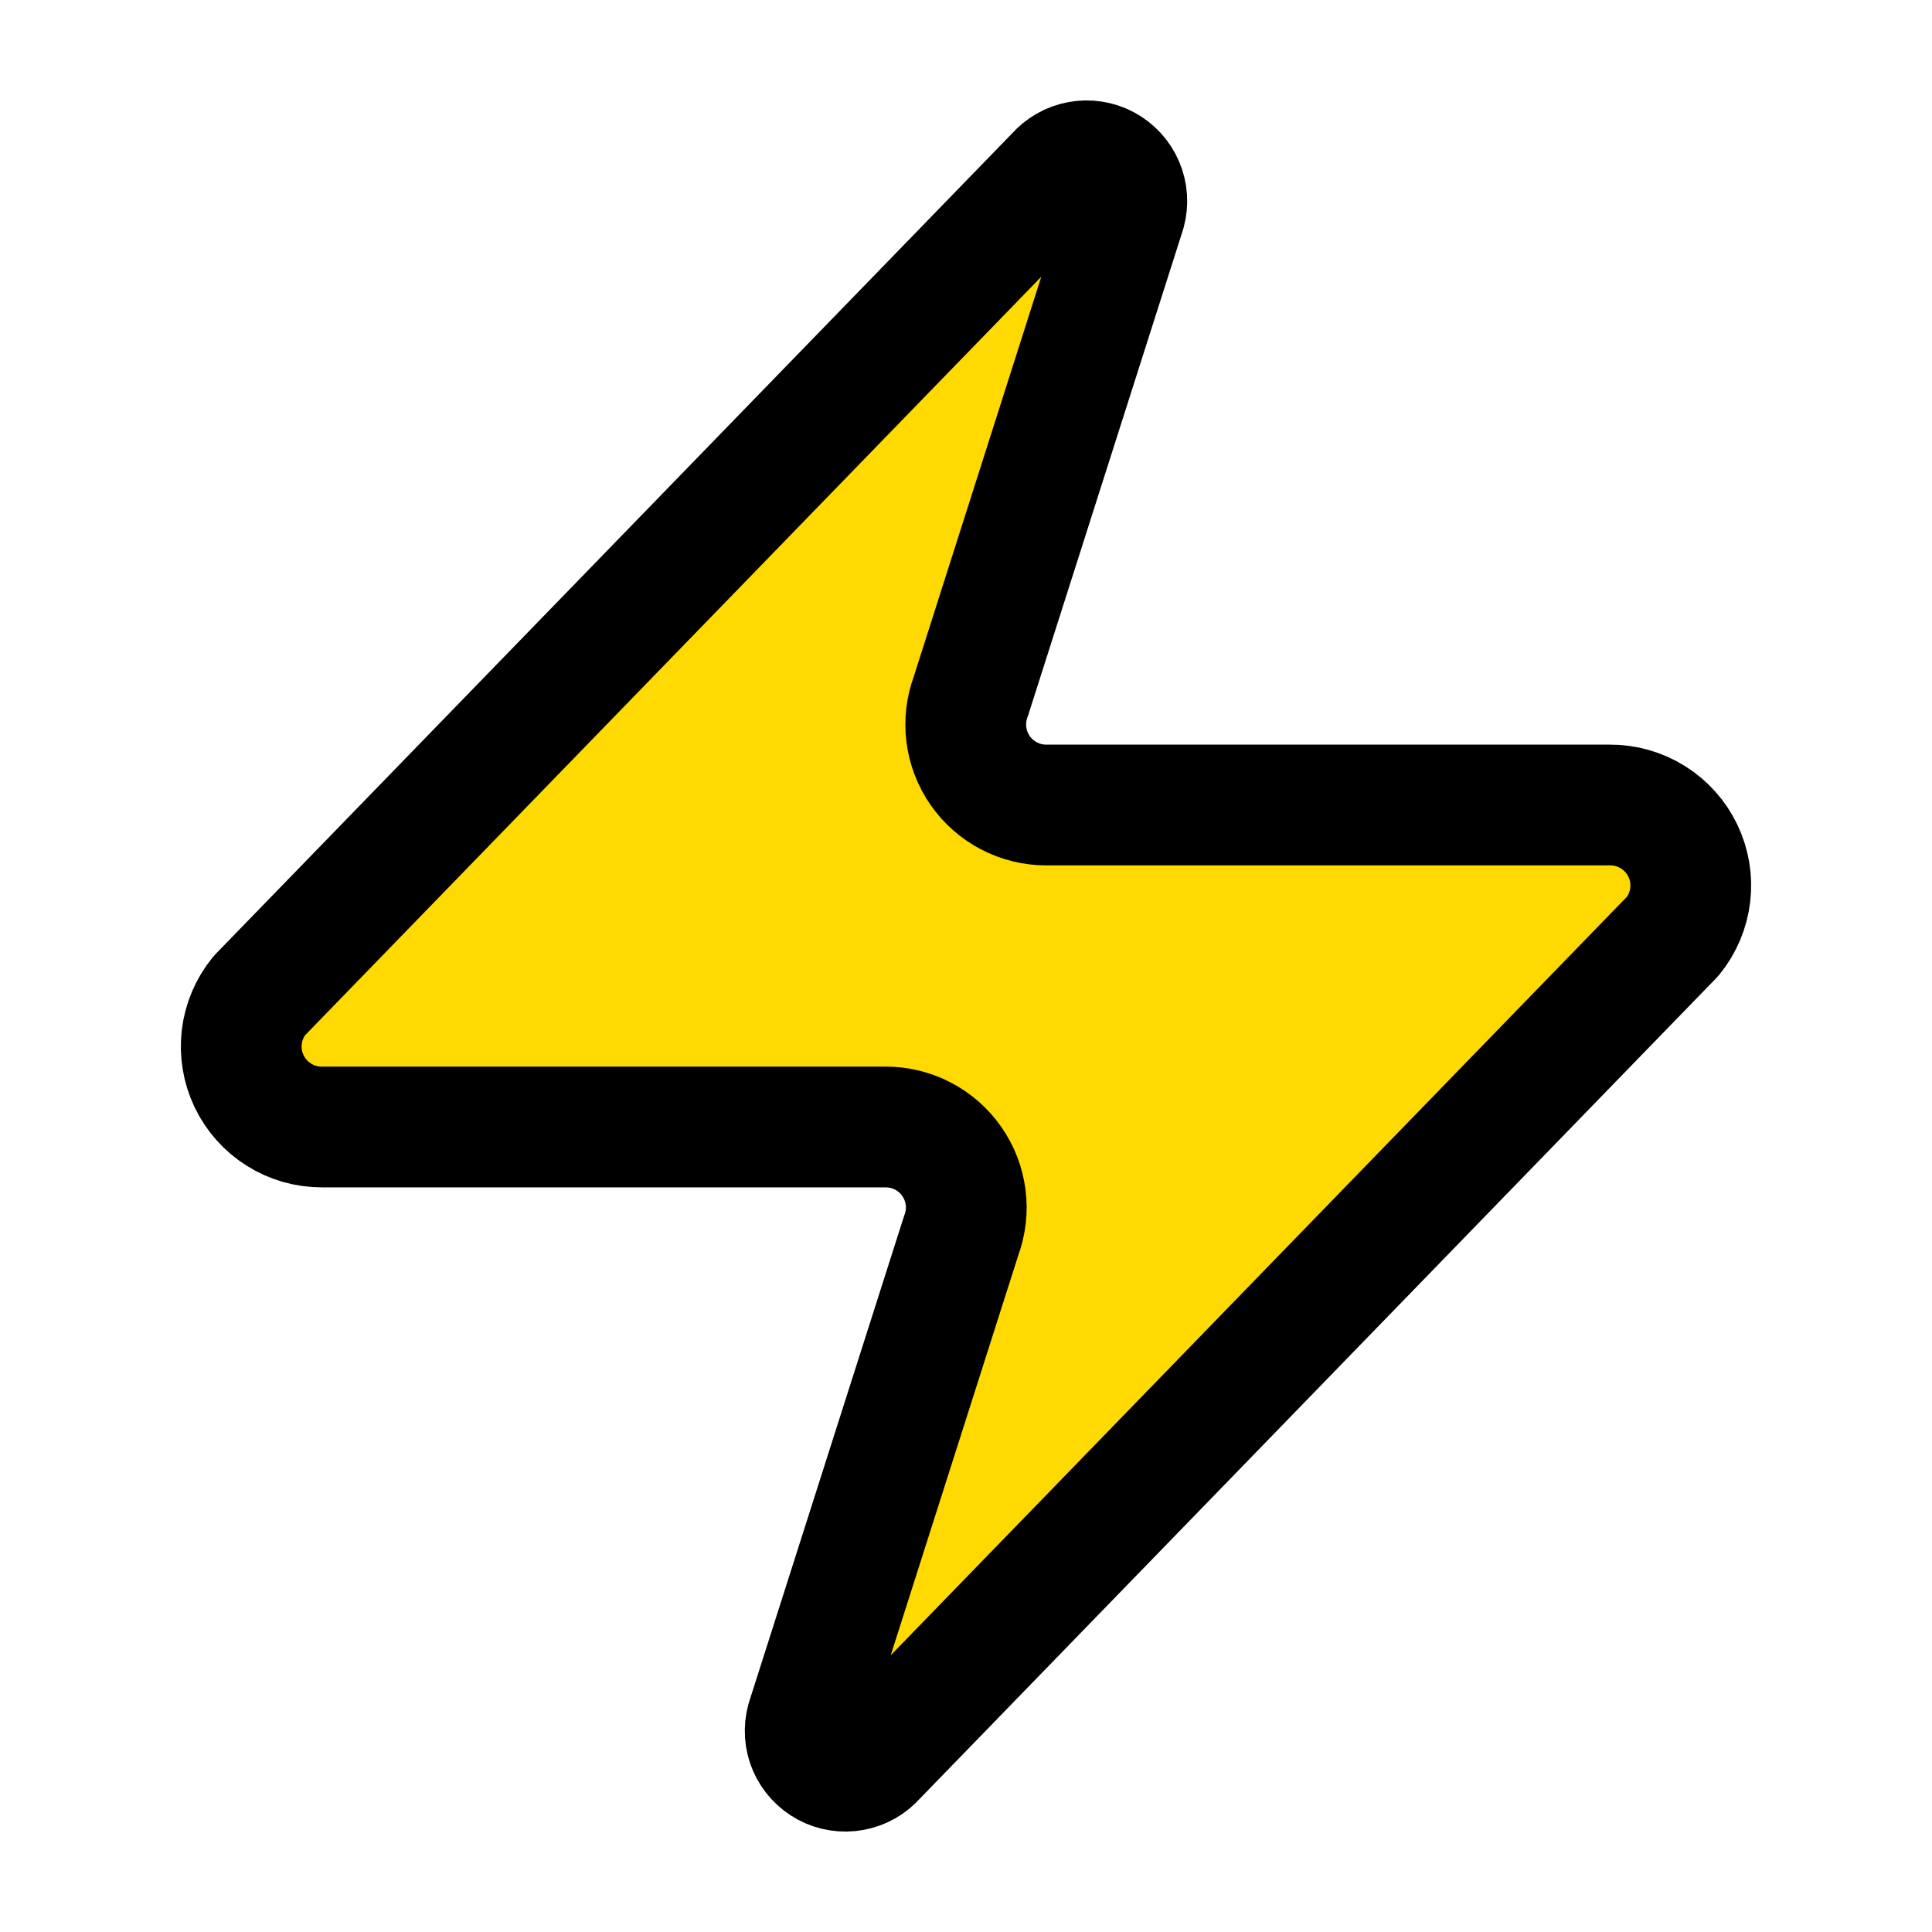 <svg width="64" height="64" viewBox="0 0 64 64" fill="none" xmlns="http://www.w3.org/2000/svg">
<path d="M10.667 37.333C10.162 37.335 9.667 37.194 9.24 36.925C8.812 36.657 8.47 36.273 8.252 35.818C8.034 35.363 7.95 34.855 8.009 34.354C8.068 33.853 8.269 33.379 8.587 32.987L34.987 5.787C35.185 5.558 35.455 5.404 35.752 5.349C36.049 5.294 36.356 5.341 36.623 5.484C36.89 5.627 37.1 5.856 37.219 6.134C37.339 6.412 37.36 6.722 37.28 7.013L32.16 23.067C32.009 23.471 31.958 23.905 32.012 24.333C32.066 24.761 32.223 25.17 32.469 25.524C32.716 25.878 33.045 26.167 33.427 26.366C33.81 26.565 34.235 26.668 34.667 26.667H53.333C53.838 26.665 54.333 26.806 54.76 27.075C55.188 27.343 55.53 27.727 55.748 28.182C55.966 28.637 56.05 29.145 55.991 29.646C55.931 30.147 55.731 30.622 55.413 31.013L29.013 58.213C28.815 58.442 28.545 58.596 28.248 58.651C27.951 58.706 27.643 58.659 27.377 58.516C27.11 58.373 26.9 58.144 26.78 57.866C26.661 57.589 26.64 57.278 26.72 56.987L31.84 40.933C31.991 40.529 32.042 40.095 31.988 39.667C31.934 39.239 31.777 38.83 31.53 38.476C31.284 38.122 30.955 37.833 30.573 37.634C30.19 37.435 29.765 37.332 29.333 37.333H10.667Z" fill="#FFD902" stroke="black" stroke-width="4" stroke-linecap="round" stroke-linejoin="round"/>
</svg>
